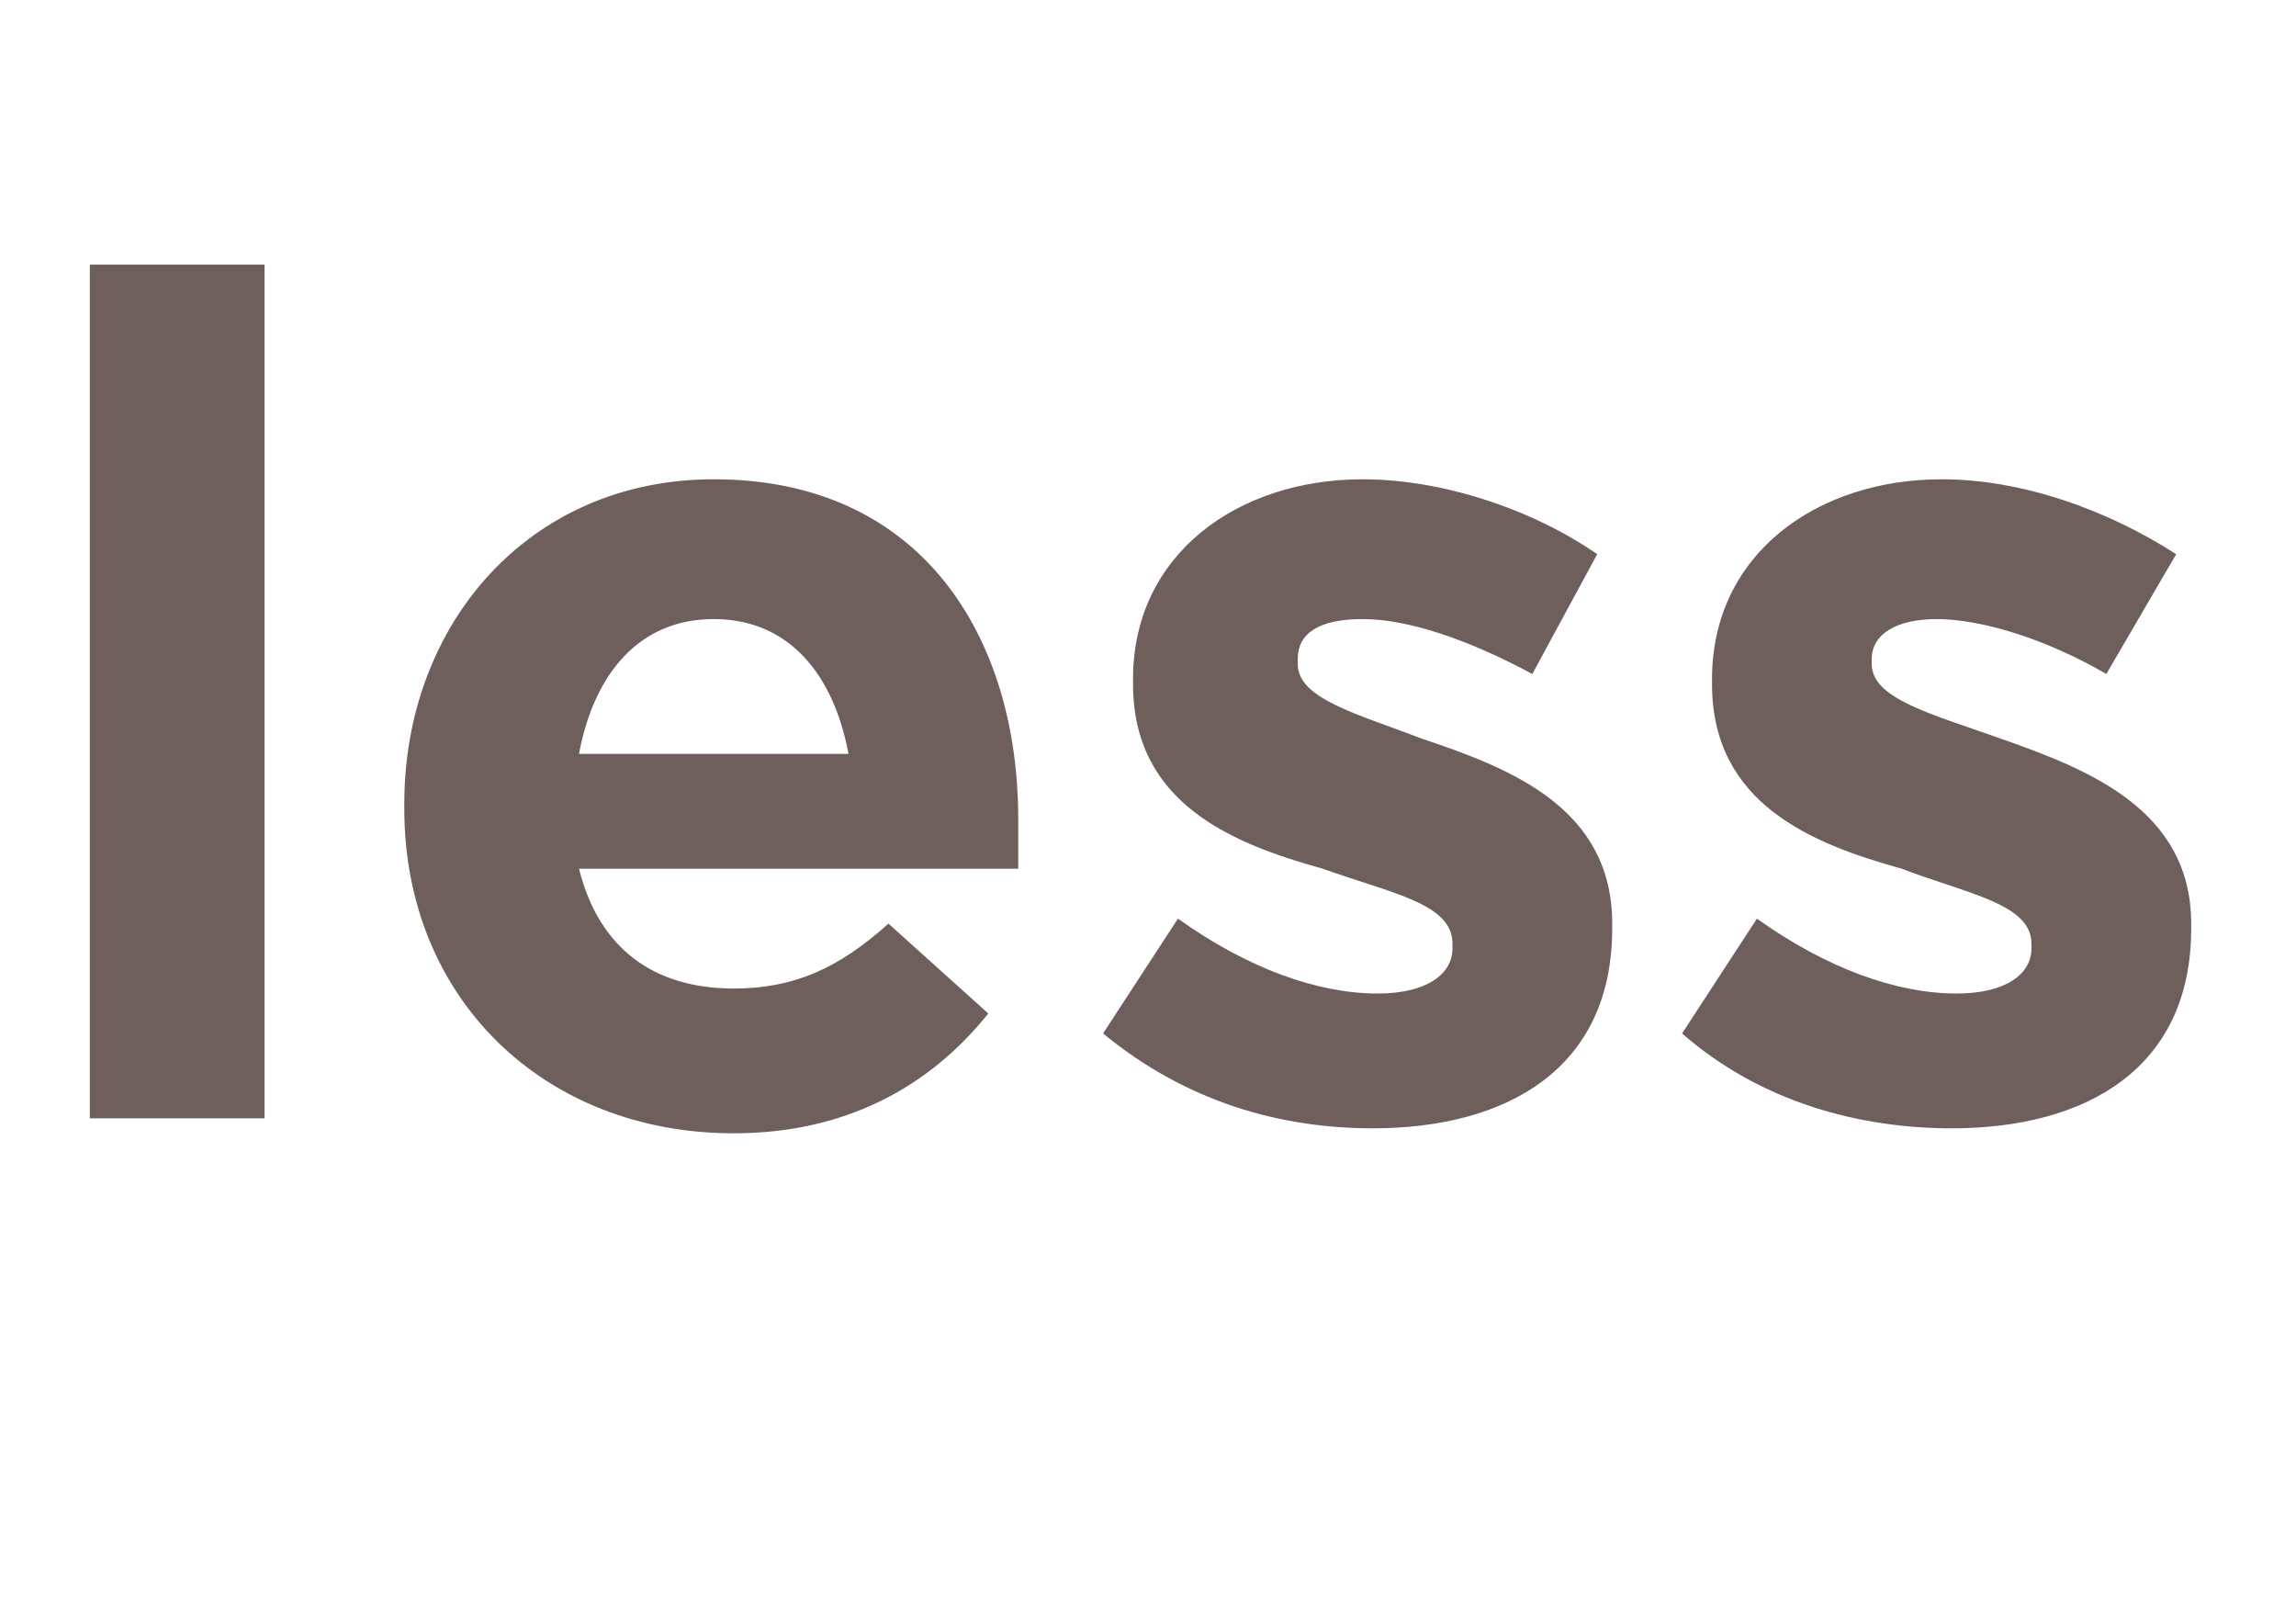 <?xml version="1.0" standalone="no"?><!DOCTYPE svg PUBLIC "-//W3C//DTD SVG 1.1//EN" "http://www.w3.org/Graphics/SVG/1.1/DTD/svg11.dtd"><svg xmlns="http://www.w3.org/2000/svg" version="1.1" width="46px" height="32.1px" viewBox="0 -3 46 32.1" style="top:-3px"><desc>less</desc><defs/><g id="Polygon103474"><path d="m1.8 19.4V2.3h3.5v17.1H1.8zm18.6-5h-8.8c.4 1.6 1.5 2.4 3.1 2.4c1.2 0 2.1-.4 3.1-1.3l2 1.8c-1.2 1.5-2.9 2.4-5.1 2.4c-3.8 0-6.6-2.7-6.6-6.5v-.1c0-3.6 2.5-6.5 6.2-6.5c4.2 0 6.1 3.2 6.1 6.8v1zm-6.1-5c-1.5 0-2.4 1.1-2.7 2.7h5.4c-.3-1.6-1.2-2.7-2.7-2.7zm13.2 10.2c-1.8 0-3.7-.5-5.4-1.9l1.5-2.3c1.4 1 2.8 1.5 4 1.5c1 0 1.5-.4 1.5-.9v-.1c0-.8-1.2-1-2.6-1.5c-1.8-.5-3.8-1.3-3.8-3.7v-.1c0-2.5 2.1-4 4.6-4c1.6 0 3.4.6 4.7 1.5l-1.3 2.4c-1.3-.7-2.5-1.1-3.4-1.1c-.9 0-1.3.3-1.3.8v.1c0 .7 1.2 1 2.5 1.5c1.8.6 3.8 1.4 3.8 3.7v.1c0 2.8-2.1 4-4.8 4zm11.6 0c-1.8 0-3.8-.5-5.4-1.9l1.5-2.3c1.4 1 2.8 1.5 4 1.5c1 0 1.5-.4 1.5-.9v-.1c0-.8-1.3-1-2.6-1.5c-1.8-.5-3.8-1.3-3.8-3.7v-.1c0-2.5 2.1-4 4.6-4c1.6 0 3.3.6 4.7 1.5l-1.4 2.4c-1.2-.7-2.5-1.1-3.4-1.1c-.8 0-1.3.3-1.3.8v.1c0 .7 1.2 1 2.6 1.5c1.7.6 3.8 1.4 3.8 3.7v.1c0 2.8-2.1 4-4.8 4z" stroke="none" fill="#6e5f5d"/></g></svg>